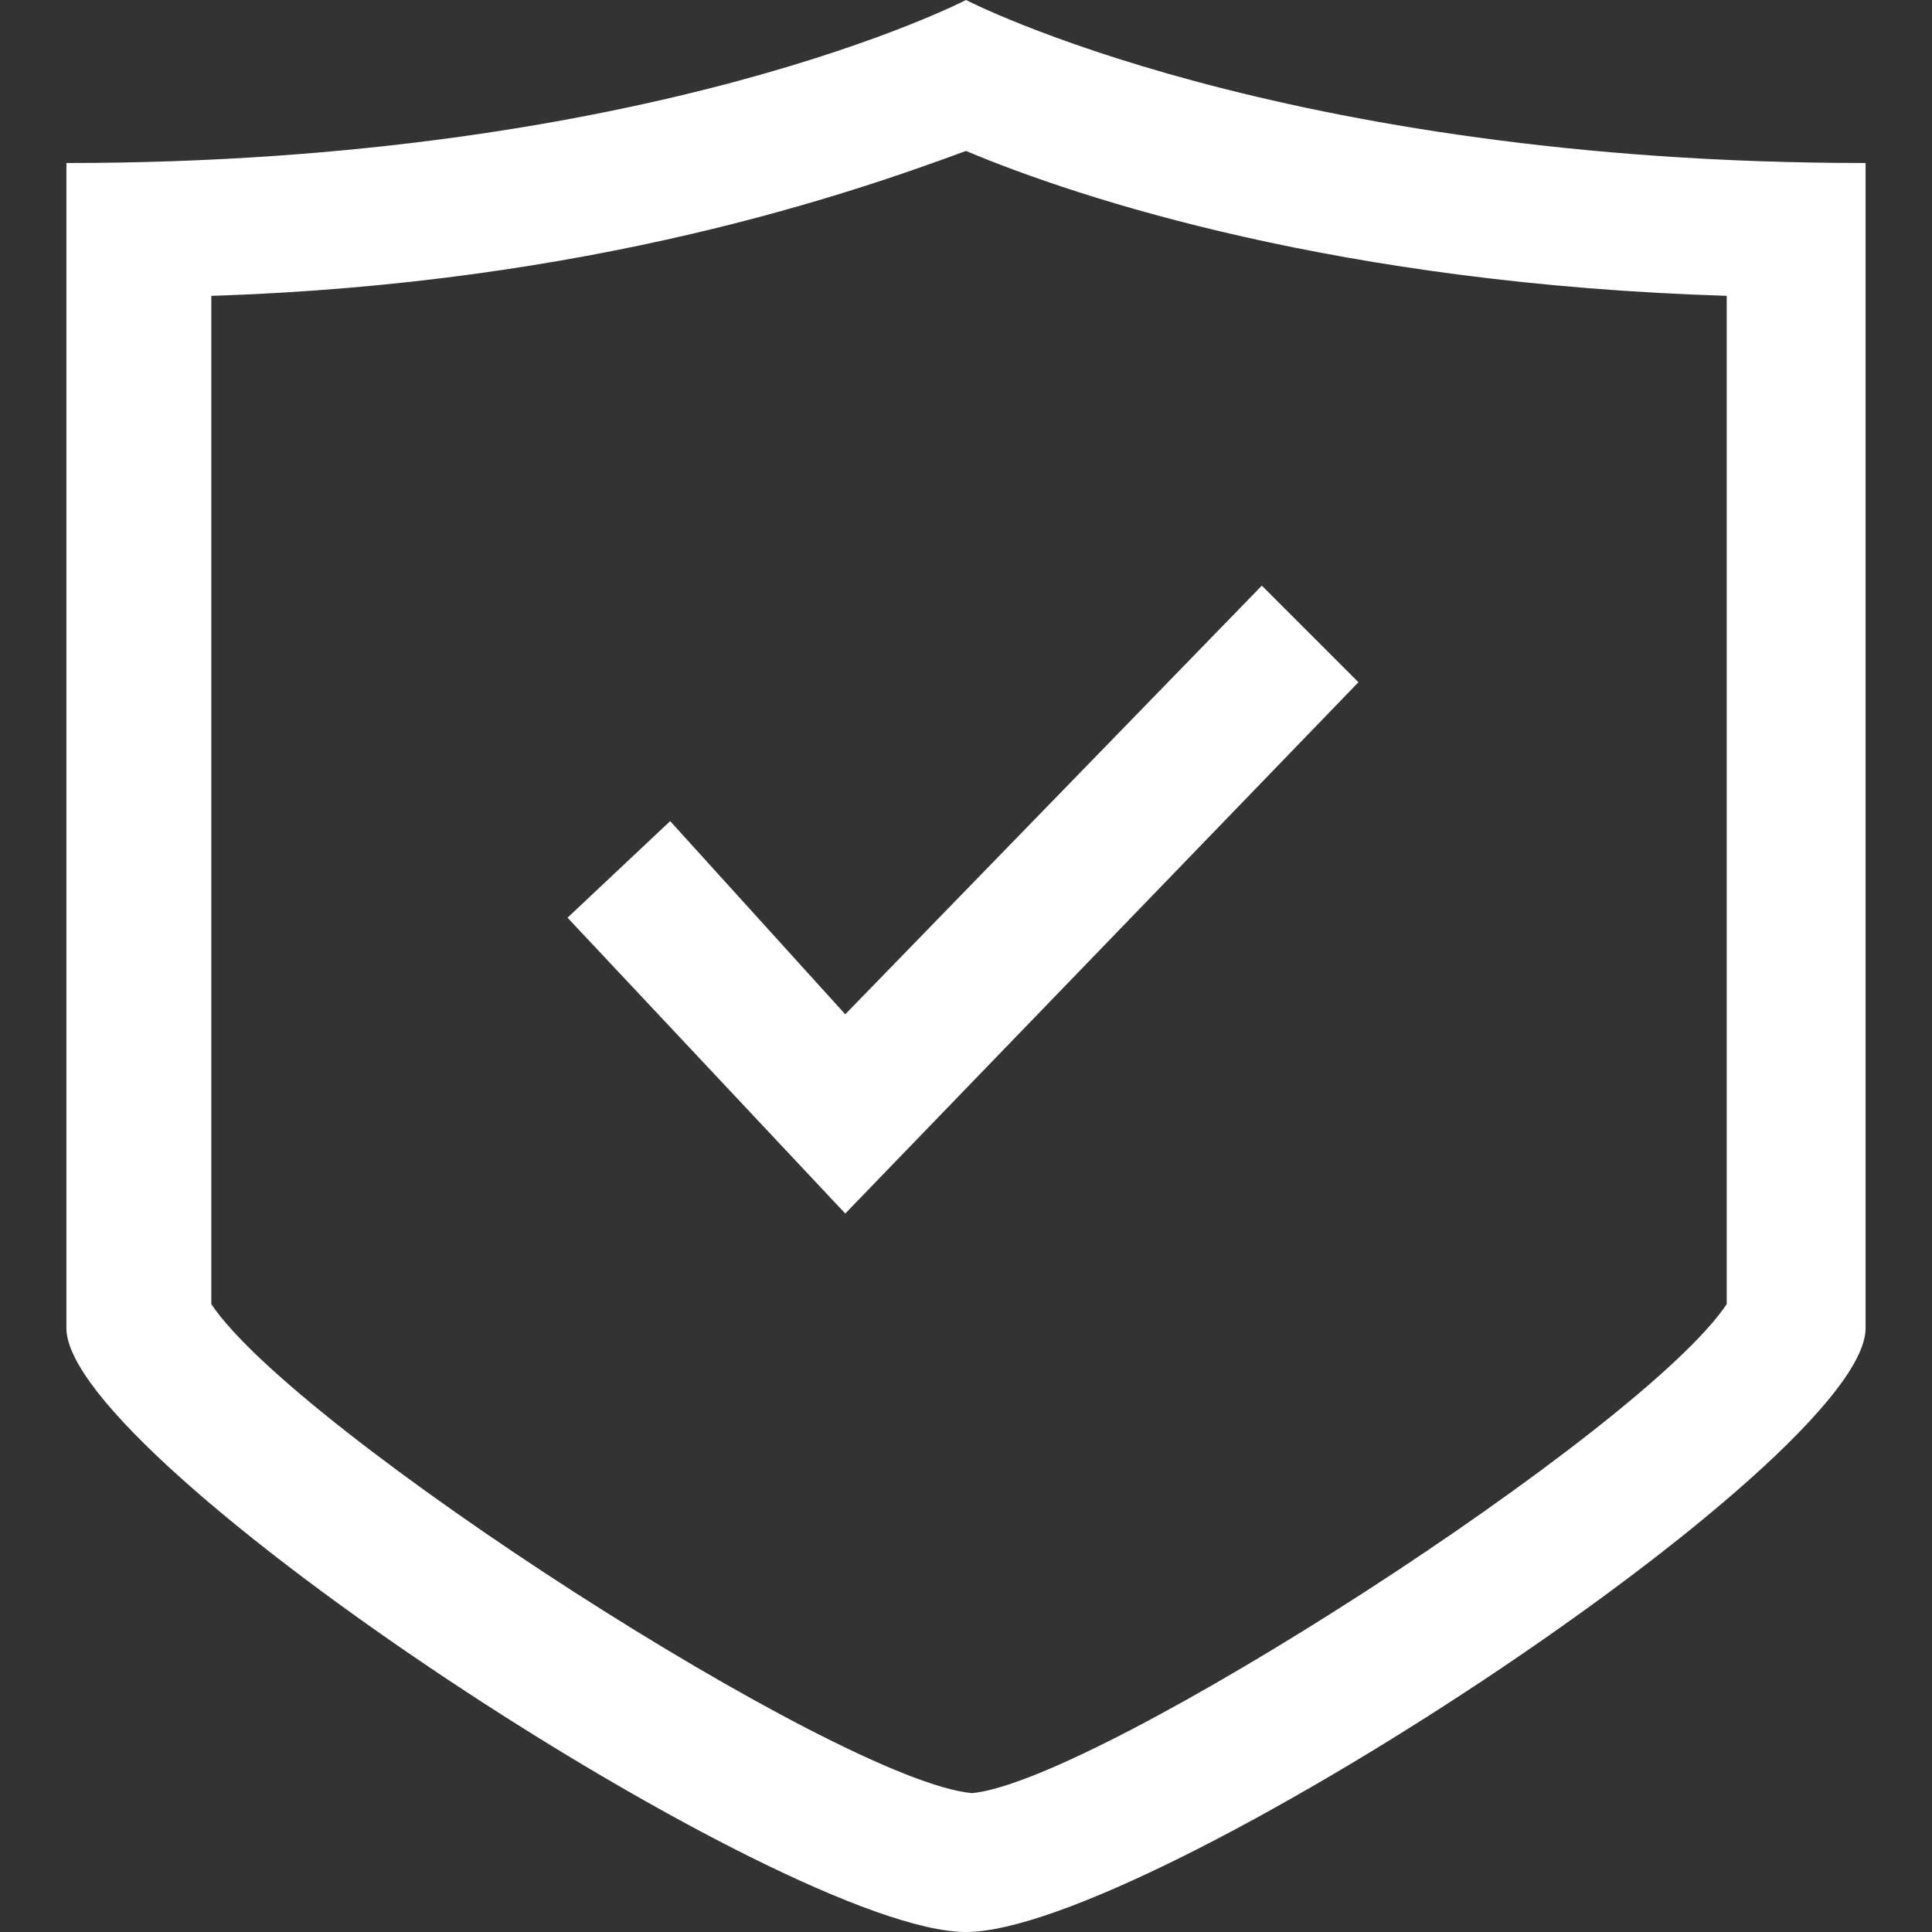 <?xml version="1.0" encoding="utf-8"?>
<!-- Generator: Adobe Illustrator 19.1.0, SVG Export Plug-In . SVG Version: 6.00 Build 0)  -->
<svg version="1.1" xmlns="http://www.w3.org/2000/svg" xmlns:xlink="http://www.w3.org/1999/xlink" x="0px" y="0px"
	 viewBox="0 0 32 32" style="enable-background:new 0 0 32 32;" xml:space="preserve">
<rect x="0" y="0" width="32" height="32" fill="#333333" stroke="none"/>
<style type="text/css">
	.st0{fill:#FFFFFF;}
</style>
<g id="Layer_2">
</g>
<g id="Layer_1">
	<g>
		<g>
			<path class="st0" d="M16,2.5c1.9,0.8,6.2,2.2,12.6,2.4v16.7c-1.4,2.1-10.4,7.9-12.5,8.1c-2.2-0.2-11.2-6-12.6-8.1V4.9
				C9.8,4.7,14.1,3.2,16,2.5 M16,0c0,0-5.2,2.7-14.9,2.7c0,0,0,17,0,19.3C1.1,24.2,13,32,16,32s14.9-7.8,14.9-10
				c0-2.3,0-19.3,0-19.3C21.2,2.7,16,0,16,0L16,0z"/>
		</g>
		<g>
			<polygon class="st0" points="14,20.1 9.4,15.2 11.1,13.6 14,16.8 20.9,9.7 22.5,11.3 			"/>
		</g>
	</g>
</g>
</svg>

